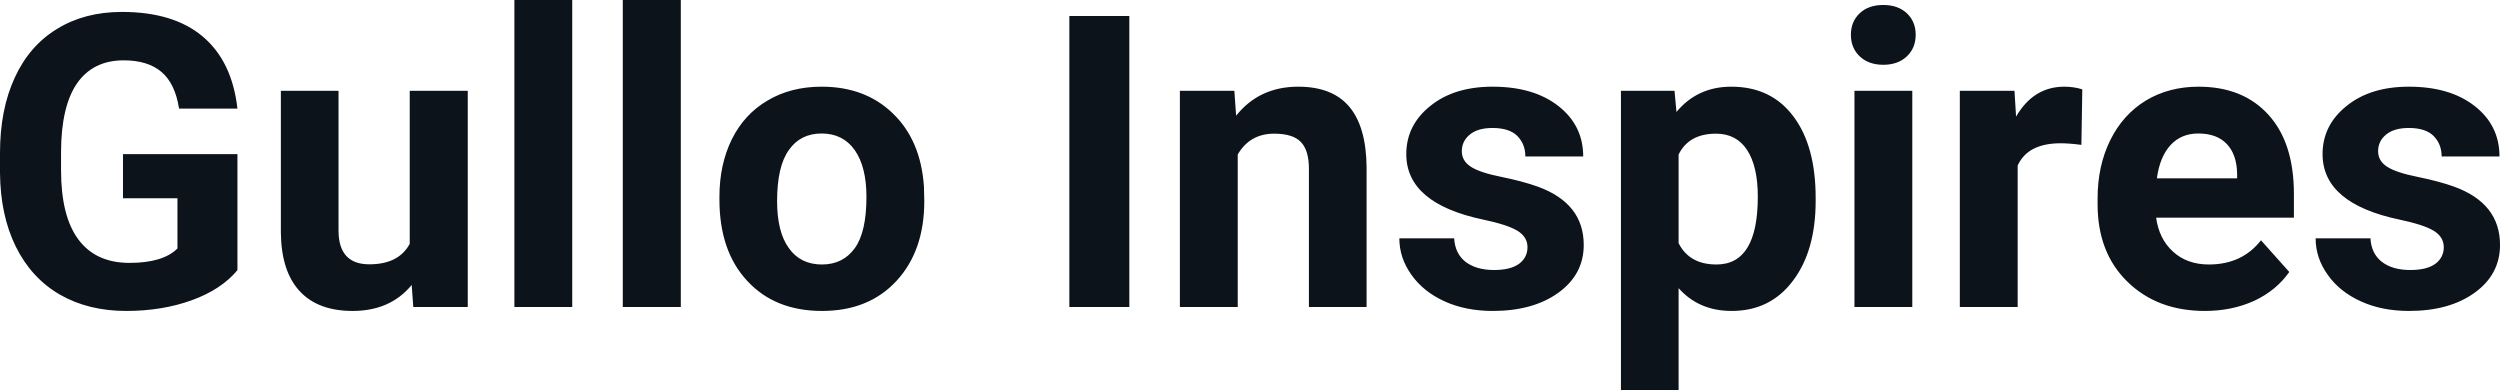 <?xml version="1.0" encoding="UTF-8" standalone="yes"?>
<svg xmlns="http://www.w3.org/2000/svg" width="100%" height="100%" viewBox="0 0 140.459 21.922" fill="#0D131A">
  <path d="M13.34 8.66L13.34 15.18Q12.43 16.27 10.77 16.87Q9.11 17.47 7.09 17.47L7.09 17.47Q4.96 17.47 3.36 16.55Q1.76 15.62 0.89 13.86Q0.02 12.10 0 9.71L0 9.71L0 8.60Q0 6.15 0.83 4.36Q1.65 2.57 3.21 1.62Q4.76 0.67 6.85 0.67L6.85 0.67Q9.76 0.67 11.40 2.06Q13.04 3.45 13.34 6.10L13.34 6.10L10.06 6.10Q9.84 4.69 9.07 4.04Q8.30 3.39 6.95 3.39L6.95 3.39Q5.23 3.39 4.33 4.68Q3.44 5.97 3.43 8.52L3.43 8.52L3.43 9.57Q3.43 12.14 4.40 13.45Q5.38 14.77 7.27 14.77L7.27 14.77Q9.16 14.77 9.97 13.96L9.97 13.96L9.97 11.14L6.91 11.14L6.91 8.66L13.34 8.66ZM23.22 17.25L23.13 16.01Q21.93 17.47 19.81 17.47L19.81 17.47Q17.86 17.47 16.83 16.35Q15.80 15.23 15.78 13.06L15.78 13.06L15.78 5.10L19.02 5.10L19.02 12.95Q19.02 14.85 20.75 14.85L20.75 14.85Q22.40 14.85 23.02 13.70L23.02 13.70L23.02 5.10L26.28 5.10L26.28 17.25L23.22 17.25ZM32.15 0L32.15 17.25L28.90 17.25L28.90 0L32.15 0ZM38.25 0L38.25 17.25L34.99 17.25L34.99 0L38.25 0ZM40.42 11.21L40.42 11.06Q40.42 9.25 41.11 7.84Q41.81 6.42 43.12 5.65Q44.43 4.87 46.16 4.87L46.16 4.87Q48.62 4.87 50.17 6.38Q51.73 7.88 51.91 10.47L51.91 10.47L51.93 11.30Q51.93 14.09 50.37 15.78Q48.81 17.47 46.18 17.47Q43.55 17.47 41.99 15.79Q40.42 14.11 40.42 11.21L40.42 11.21ZM43.66 11.30L43.66 11.30Q43.66 13.03 44.32 13.94Q44.97 14.86 46.18 14.86L46.18 14.86Q47.36 14.86 48.02 13.95Q48.68 13.05 48.68 11.06L48.68 11.06Q48.68 9.37 48.02 8.43Q47.36 7.50 46.16 7.50L46.16 7.50Q44.97 7.50 44.32 8.43Q43.66 9.35 43.66 11.30ZM63.45 0.90L63.45 17.25L60.08 17.25L60.08 0.90L63.45 0.90ZM66.29 5.10L69.35 5.10L69.45 6.50Q70.75 4.87 72.94 4.87L72.94 4.87Q74.87 4.87 75.82 6.01Q76.76 7.14 76.78 9.40L76.78 9.40L76.78 17.25L73.54 17.25L73.54 9.48Q73.54 8.45 73.09 7.98Q72.64 7.51 71.59 7.51L71.59 7.51Q70.22 7.51 69.54 8.68L69.54 8.68L69.54 17.25L66.29 17.25L66.29 5.10ZM85.82 13.89L85.82 13.89Q85.82 13.30 85.23 12.95Q84.64 12.61 83.34 12.34L83.34 12.34Q79.01 11.43 79.01 8.66L79.01 8.66Q79.01 7.04 80.35 5.96Q81.69 4.87 83.86 4.87L83.86 4.87Q86.17 4.87 87.56 5.96Q88.95 7.05 88.95 8.79L88.95 8.79L85.70 8.79Q85.70 8.10 85.25 7.64Q84.80 7.19 83.85 7.19L83.85 7.19Q83.03 7.19 82.58 7.56Q82.13 7.93 82.13 8.50L82.13 8.50Q82.13 9.04 82.64 9.37Q83.15 9.70 84.36 9.94Q85.58 10.19 86.41 10.49L86.41 10.49Q88.98 11.43 88.98 13.76L88.98 13.76Q88.98 15.42 87.55 16.45Q86.13 17.47 83.87 17.47L83.87 17.47Q82.34 17.47 81.16 16.93Q79.97 16.39 79.30 15.44Q78.62 14.49 78.62 13.39L78.62 13.39L81.70 13.39Q81.75 14.25 82.34 14.71Q82.94 15.17 83.94 15.17L83.94 15.17Q84.87 15.17 85.35 14.82Q85.82 14.46 85.82 13.89ZM102.01 11.12L102.01 11.29Q102.01 14.09 100.73 15.78Q99.46 17.47 97.29 17.47L97.29 17.47Q95.45 17.47 94.31 16.19L94.31 16.19L94.31 21.92L91.07 21.92L91.07 5.10L94.08 5.10L94.19 6.29Q95.37 4.87 97.27 4.87L97.27 4.87Q99.51 4.87 100.76 6.54Q102.01 8.20 102.01 11.12L102.01 11.12ZM98.76 11.05L98.76 11.05Q98.76 9.35 98.16 8.43Q97.56 7.51 96.41 7.51L96.41 7.51Q94.89 7.51 94.31 8.68L94.31 8.68L94.31 13.66Q94.91 14.86 96.44 14.86L96.44 14.86Q98.76 14.86 98.76 11.05ZM107.44 5.10L107.44 17.25L104.19 17.25L104.19 5.10L107.44 5.10ZM103.99 1.95L103.99 1.95Q103.99 1.22 104.48 0.75Q104.97 0.28 105.81 0.28L105.81 0.28Q106.64 0.28 107.14 0.75Q107.63 1.22 107.63 1.95L107.63 1.95Q107.63 2.70 107.13 3.17Q106.63 3.64 105.81 3.64Q104.99 3.64 104.49 3.17Q103.99 2.70 103.99 1.95ZM116.99 5.02L116.94 8.14Q116.28 8.05 115.77 8.05L115.77 8.05Q113.93 8.05 113.36 9.30L113.36 9.30L113.36 17.25L110.11 17.25L110.11 5.10L113.18 5.10L113.27 6.55Q114.25 4.87 115.98 4.87L115.98 4.87Q116.52 4.87 116.99 5.02L116.99 5.02ZM123.88 17.47L123.88 17.47Q121.21 17.47 119.53 15.83Q117.85 14.20 117.85 11.47L117.85 11.47L117.85 11.15Q117.85 9.32 118.56 7.88Q119.27 6.44 120.56 5.65Q121.86 4.87 123.52 4.87L123.52 4.87Q126.02 4.87 127.45 6.45Q128.88 8.02 128.88 10.90L128.88 10.90L128.88 12.23L121.14 12.23Q121.30 13.42 122.09 14.14Q122.88 14.86 124.10 14.86L124.10 14.86Q125.97 14.86 127.03 13.50L127.03 13.50L128.62 15.28Q127.89 16.32 126.65 16.90Q125.40 17.47 123.88 17.47ZM123.51 7.50L123.51 7.50Q122.55 7.50 121.95 8.15Q121.35 8.80 121.18 10.02L121.18 10.02L125.69 10.02L125.69 9.76Q125.67 8.68 125.11 8.09Q124.55 7.50 123.51 7.50ZM137.30 13.89L137.30 13.89Q137.30 13.30 136.71 12.95Q136.12 12.61 134.82 12.34L134.82 12.34Q130.49 11.43 130.49 8.66L130.49 8.66Q130.49 7.04 131.83 5.96Q133.17 4.87 135.34 4.87L135.34 4.87Q137.65 4.87 139.04 5.96Q140.43 7.05 140.43 8.79L140.43 8.79L137.18 8.79Q137.18 8.10 136.73 7.64Q136.28 7.19 135.33 7.19L135.33 7.19Q134.51 7.19 134.06 7.56Q133.61 7.93 133.61 8.50L133.61 8.50Q133.61 9.04 134.12 9.37Q134.63 9.70 135.84 9.94Q137.06 10.19 137.89 10.49L137.89 10.49Q140.46 11.43 140.46 13.76L140.46 13.76Q140.46 15.42 139.03 16.45Q137.61 17.47 135.35 17.47L135.35 17.47Q133.82 17.47 132.64 16.93Q131.45 16.39 130.78 15.44Q130.10 14.49 130.10 13.39L130.10 13.39L133.18 13.39Q133.23 14.25 133.82 14.71Q134.42 15.17 135.42 15.17L135.42 15.17Q136.35 15.17 136.83 14.82Q137.30 14.46 137.30 13.89Z" preserveAspectRatio="none"/>
</svg>